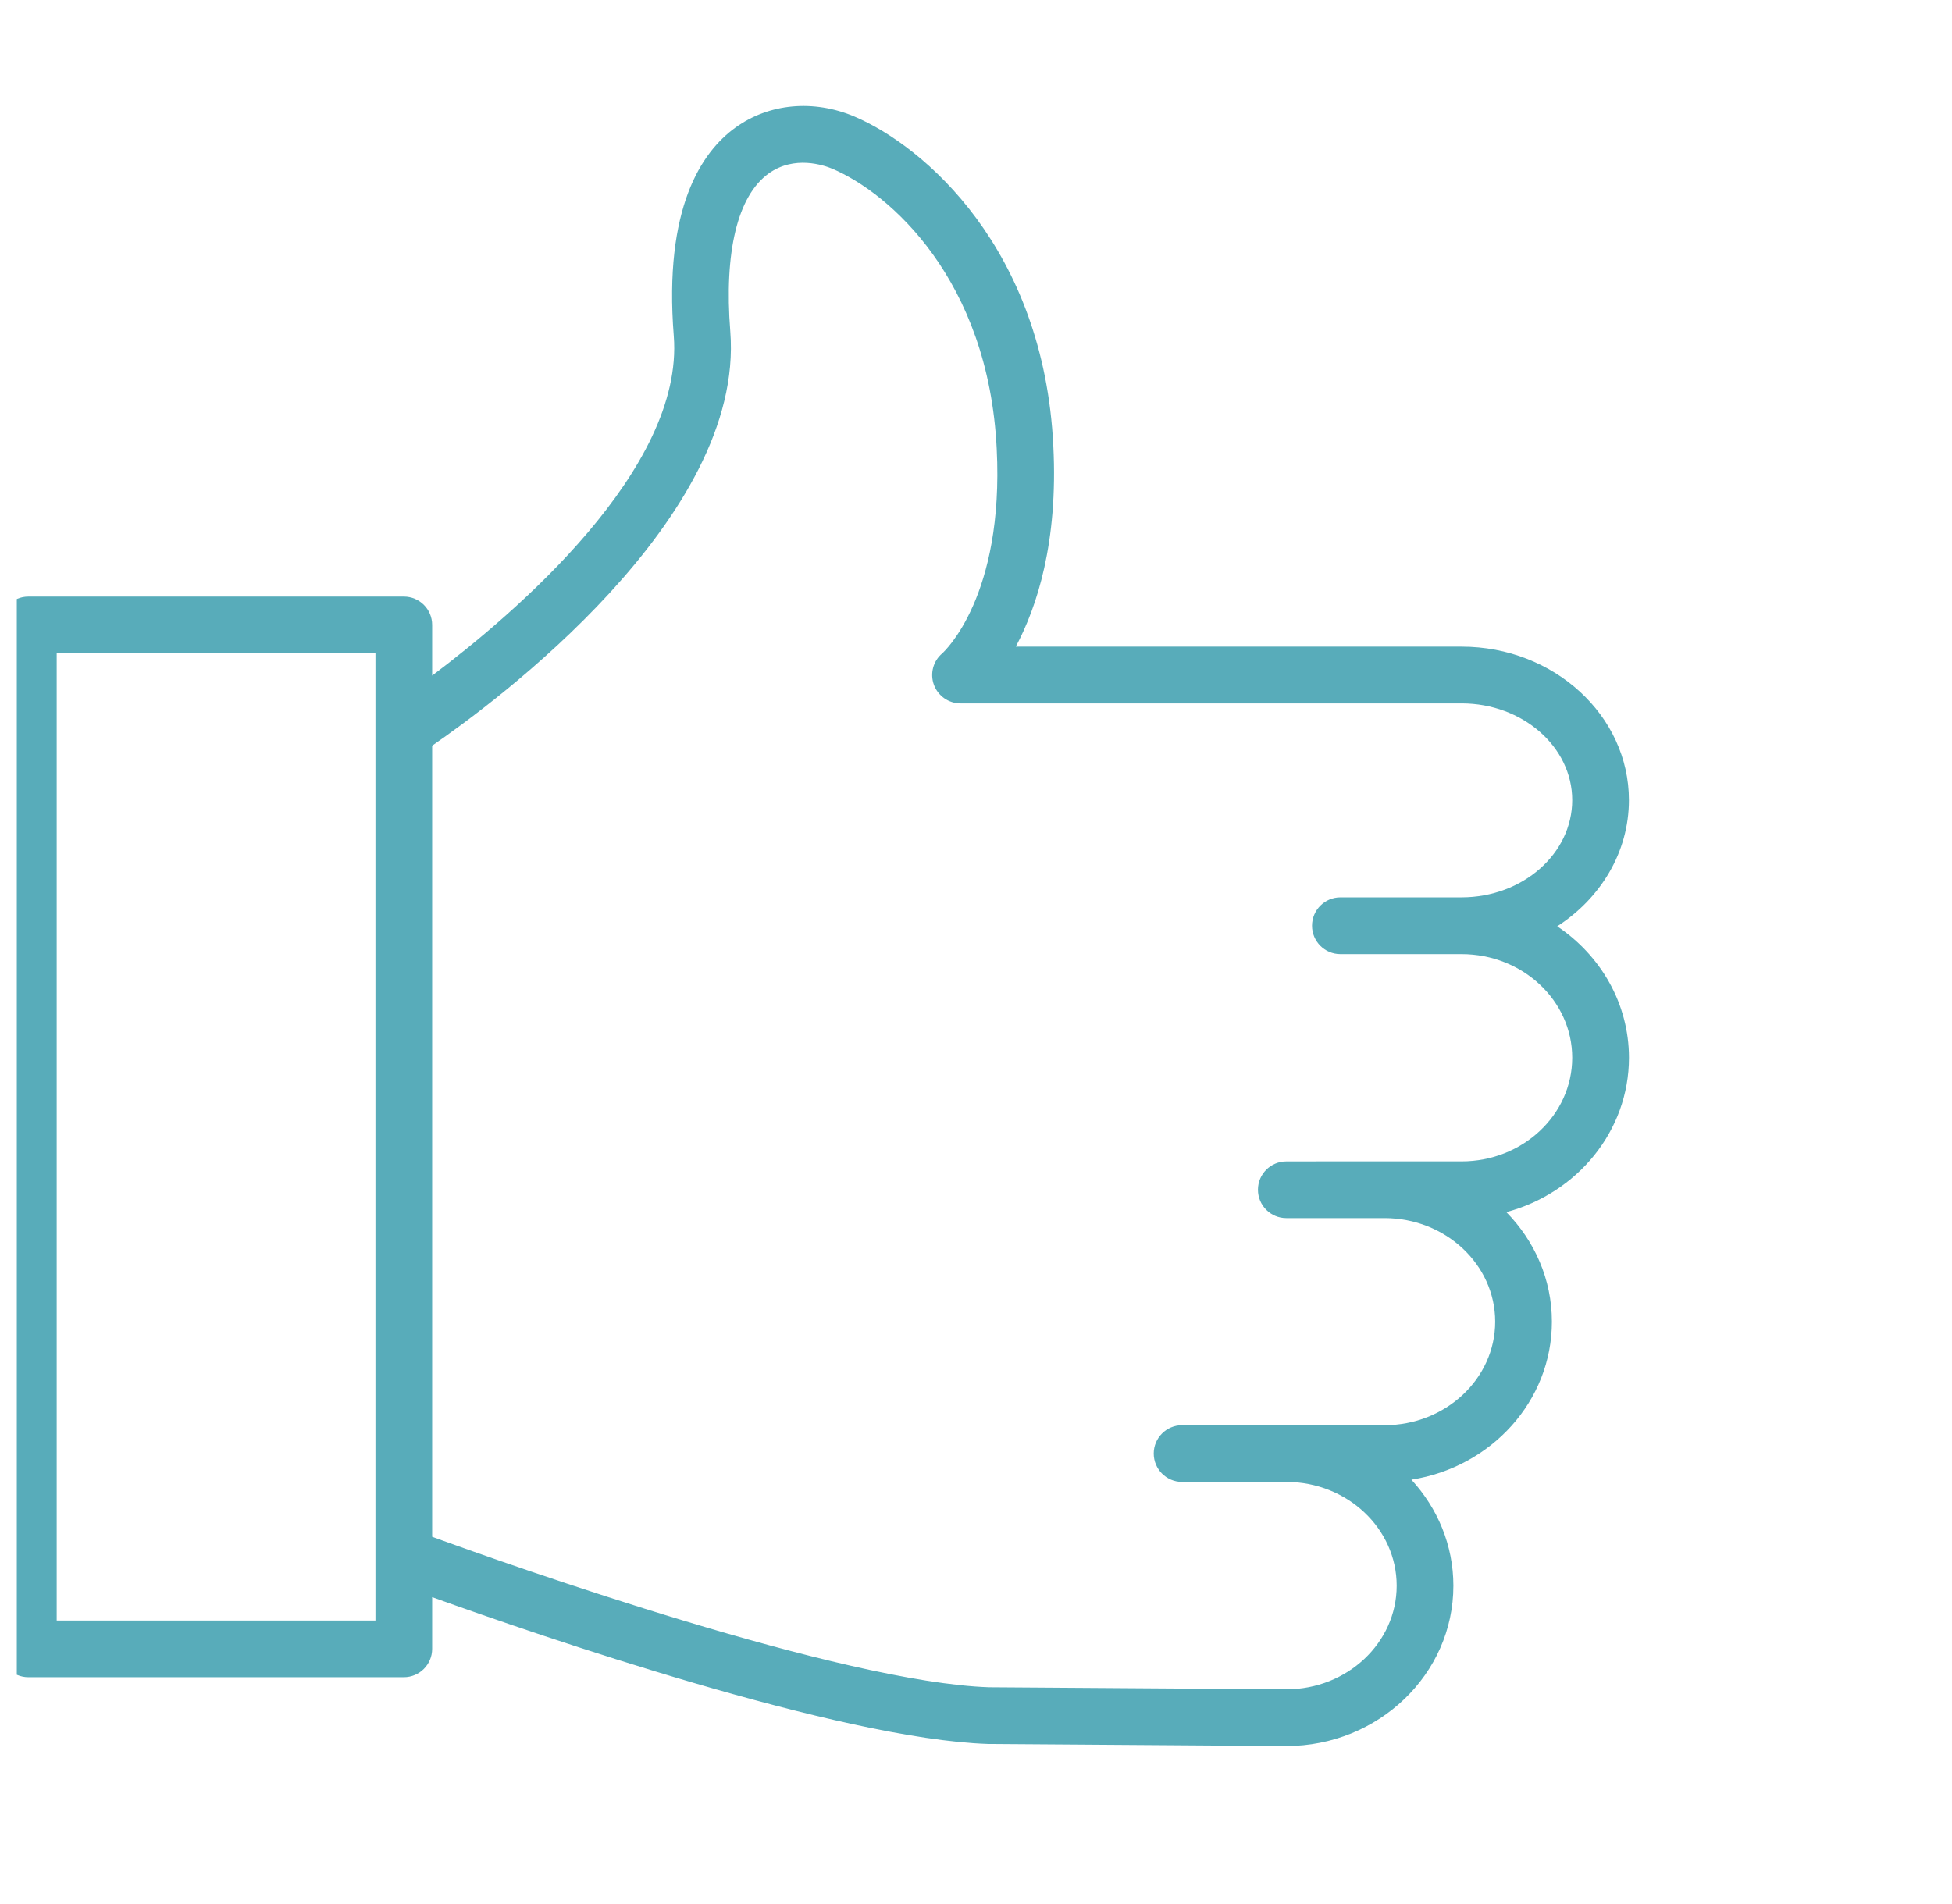 <?xml version="1.0" encoding="UTF-8"?> <svg xmlns="http://www.w3.org/2000/svg" width="41" height="40" viewBox="0 0 41 40" fill="none"> <g clip-path="url(#clip0_1773_4)"> <path d="M32.708 19.46C33.617 18.874 34.214 17.905 34.214 16.809C34.214 15.031 32.638 13.585 30.7 13.585H21.336C21.778 12.755 22.227 11.396 22.124 9.371C21.923 5.22 19.404 3.067 17.947 2.448C17.088 2.084 16.153 2.17 15.447 2.68C14.738 3.191 13.938 4.366 14.152 7.057C14.373 9.855 10.812 12.889 9.077 14.193V13.128C9.077 12.799 8.811 12.533 8.482 12.533H0.596C0.266 12.533 0 12.799 0 13.128V34.64C0 34.968 0.266 35.235 0.596 35.235H8.482C8.811 35.235 9.077 34.968 9.077 34.64V33.553C11.322 34.36 17.634 36.535 20.753 36.637L27.017 36.681C28.953 36.681 30.527 35.17 30.527 33.314C30.527 32.459 30.192 31.68 29.645 31.085C31.316 30.825 32.596 29.438 32.596 27.766C32.596 26.876 32.231 26.067 31.639 25.464C33.122 25.069 34.215 23.766 34.215 22.22C34.214 21.078 33.617 20.069 32.708 19.46ZM1.191 34.044V13.723H7.886V15.319C7.885 15.335 7.886 15.351 7.886 15.367V32.691C7.886 32.707 7.885 32.723 7.886 32.74V34.044H1.191V34.044ZM30.7 24.398H27.647C27.646 24.398 27.645 24.399 27.643 24.399H27.017C26.689 24.399 26.422 24.666 26.422 24.994C26.422 25.323 26.689 25.59 27.017 25.59H29.08C30.362 25.59 31.405 26.566 31.405 27.766C31.405 28.965 30.362 29.941 29.08 29.941H27.025C27.023 29.941 27.02 29.941 27.017 29.941H24.828C24.5 29.941 24.233 30.207 24.233 30.536C24.233 30.865 24.5 31.132 24.828 31.132H27.013C27.015 31.132 27.016 31.132 27.017 31.132H27.025C28.3 31.136 29.336 32.113 29.336 33.313C29.336 34.513 28.296 35.489 27.021 35.489L20.777 35.446C17.672 35.344 10.784 32.906 9.077 32.285V15.665C10.367 14.777 15.65 10.891 15.339 6.963C15.206 5.294 15.492 4.116 16.143 3.646C16.685 3.256 17.305 3.471 17.483 3.545C18.683 4.055 20.762 5.868 20.935 9.43C21.091 12.526 19.838 13.684 19.79 13.727C19.599 13.889 19.53 14.152 19.616 14.387C19.703 14.621 19.925 14.777 20.175 14.777H30.699C31.98 14.777 33.023 15.689 33.023 16.809C33.023 17.936 31.98 18.852 30.699 18.852H28.153C27.825 18.852 27.558 19.119 27.558 19.448C27.558 19.777 27.825 20.044 28.153 20.044H30.699C31.98 20.044 33.023 21.02 33.023 22.22C33.023 23.421 31.981 24.398 30.7 24.398Z" fill="#58ACBA"></path> </g> <defs> <clipPath id="clip0_1773_4"> <rect width="40" height="40" fill="white" transform="translate(0.353)"></rect> </clipPath> </defs> </svg> 